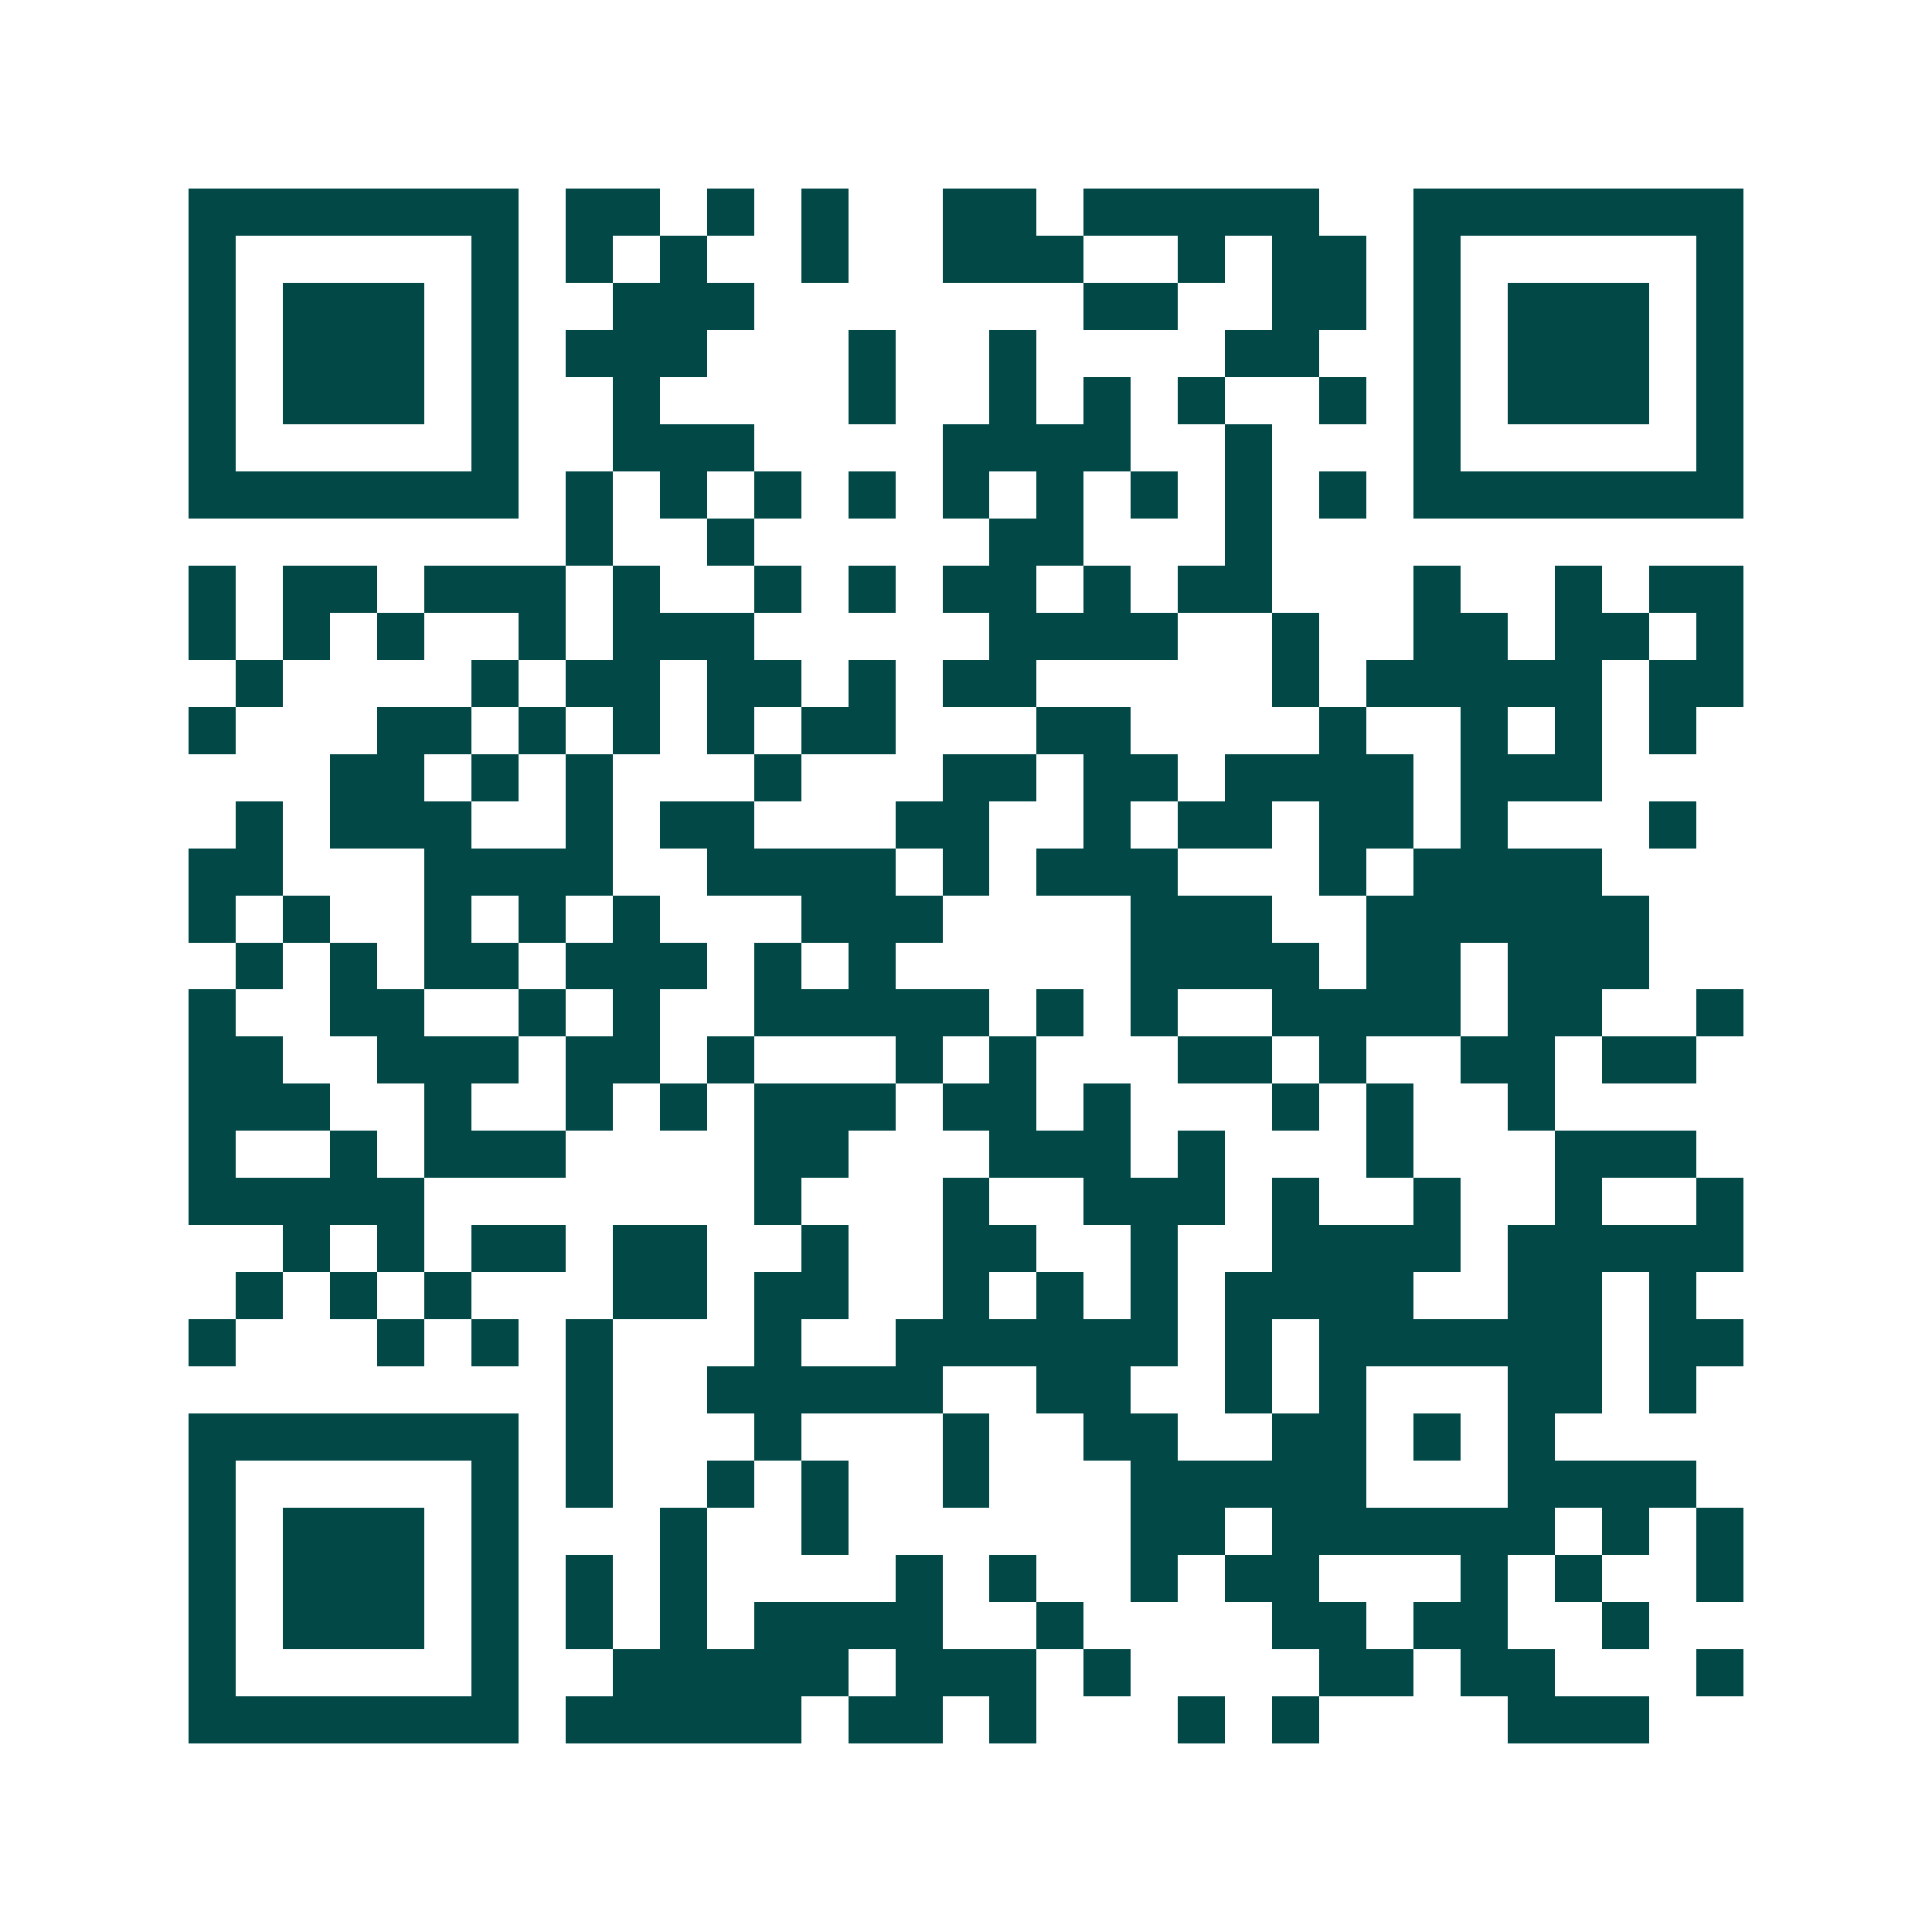 <svg xmlns="http://www.w3.org/2000/svg" width="200" height="200" viewBox="0 0 41 41" shape-rendering="crispEdges"><path fill="#ffffff" d="M0 0h41v41H0z"/><path stroke="#014847" d="M4 4.5h7m1 0h2m1 0h1m1 0h1m2 0h2m1 0h5m2 0h7M4 5.5h1m5 0h1m1 0h1m1 0h1m2 0h1m2 0h3m2 0h1m1 0h2m1 0h1m5 0h1M4 6.5h1m1 0h3m1 0h1m2 0h3m7 0h2m2 0h2m1 0h1m1 0h3m1 0h1M4 7.5h1m1 0h3m1 0h1m1 0h3m3 0h1m2 0h1m4 0h2m2 0h1m1 0h3m1 0h1M4 8.5h1m1 0h3m1 0h1m2 0h1m4 0h1m2 0h1m1 0h1m1 0h1m2 0h1m1 0h1m1 0h3m1 0h1M4 9.5h1m5 0h1m2 0h3m4 0h4m2 0h1m3 0h1m5 0h1M4 10.5h7m1 0h1m1 0h1m1 0h1m1 0h1m1 0h1m1 0h1m1 0h1m1 0h1m1 0h1m1 0h7M12 11.5h1m2 0h1m5 0h2m3 0h1M4 12.5h1m1 0h2m1 0h3m1 0h1m2 0h1m1 0h1m1 0h2m1 0h1m1 0h2m3 0h1m2 0h1m1 0h2M4 13.5h1m1 0h1m1 0h1m2 0h1m1 0h3m5 0h4m2 0h1m2 0h2m1 0h2m1 0h1M5 14.5h1m4 0h1m1 0h2m1 0h2m1 0h1m1 0h2m5 0h1m1 0h5m1 0h2M4 15.5h1m3 0h2m1 0h1m1 0h1m1 0h1m1 0h2m3 0h2m4 0h1m2 0h1m1 0h1m1 0h1M7 16.5h2m1 0h1m1 0h1m3 0h1m3 0h2m1 0h2m1 0h4m1 0h3M5 17.5h1m1 0h3m2 0h1m1 0h2m3 0h2m2 0h1m1 0h2m1 0h2m1 0h1m3 0h1M4 18.5h2m3 0h4m2 0h4m1 0h1m1 0h3m3 0h1m1 0h4M4 19.5h1m1 0h1m2 0h1m1 0h1m1 0h1m3 0h3m4 0h3m2 0h6M5 20.5h1m1 0h1m1 0h2m1 0h3m1 0h1m1 0h1m5 0h4m1 0h2m1 0h3M4 21.5h1m2 0h2m2 0h1m1 0h1m2 0h5m1 0h1m1 0h1m2 0h4m1 0h2m2 0h1M4 22.5h2m2 0h3m1 0h2m1 0h1m3 0h1m1 0h1m3 0h2m1 0h1m2 0h2m1 0h2M4 23.5h3m2 0h1m2 0h1m1 0h1m1 0h3m1 0h2m1 0h1m3 0h1m1 0h1m2 0h1M4 24.5h1m2 0h1m1 0h3m4 0h2m3 0h3m1 0h1m3 0h1m3 0h3M4 25.5h5m7 0h1m3 0h1m2 0h3m1 0h1m2 0h1m2 0h1m2 0h1M6 26.5h1m1 0h1m1 0h2m1 0h2m2 0h1m2 0h2m2 0h1m2 0h4m1 0h5M5 27.5h1m1 0h1m1 0h1m3 0h2m1 0h2m2 0h1m1 0h1m1 0h1m1 0h4m2 0h2m1 0h1M4 28.5h1m3 0h1m1 0h1m1 0h1m3 0h1m2 0h6m1 0h1m1 0h6m1 0h2M12 29.5h1m2 0h5m2 0h2m2 0h1m1 0h1m3 0h2m1 0h1M4 30.5h7m1 0h1m3 0h1m3 0h1m2 0h2m2 0h2m1 0h1m1 0h1M4 31.5h1m5 0h1m1 0h1m2 0h1m1 0h1m2 0h1m3 0h5m3 0h4M4 32.5h1m1 0h3m1 0h1m3 0h1m2 0h1m6 0h2m1 0h6m1 0h1m1 0h1M4 33.5h1m1 0h3m1 0h1m1 0h1m1 0h1m4 0h1m1 0h1m2 0h1m1 0h2m3 0h1m1 0h1m2 0h1M4 34.5h1m1 0h3m1 0h1m1 0h1m1 0h1m1 0h4m2 0h1m4 0h2m1 0h2m2 0h1M4 35.5h1m5 0h1m2 0h5m1 0h3m1 0h1m4 0h2m1 0h2m3 0h1M4 36.5h7m1 0h5m1 0h2m1 0h1m3 0h1m1 0h1m4 0h3"/></svg>
